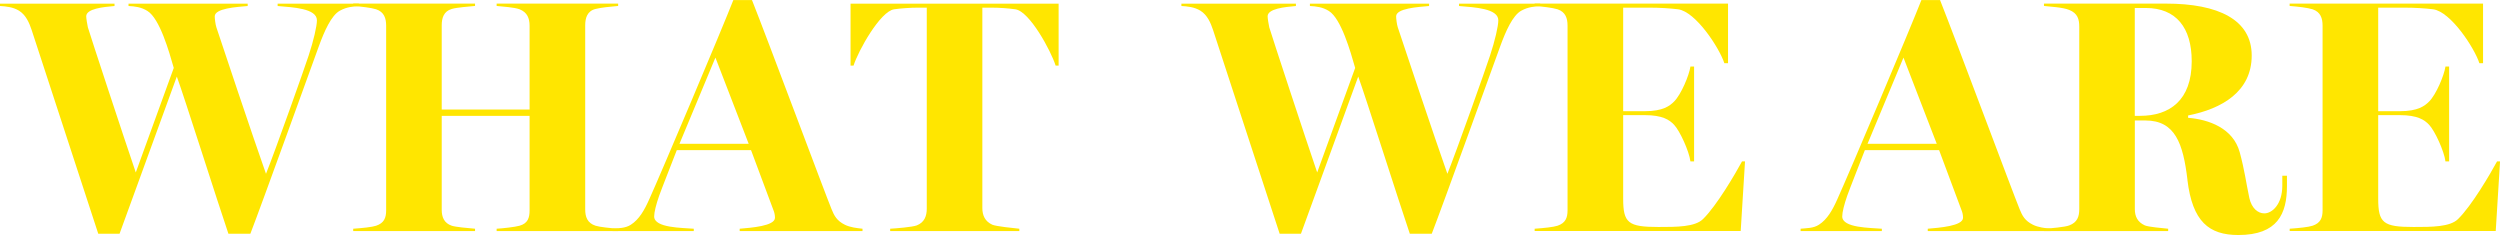 <?xml version="1.0" encoding="UTF-8"?>
<svg id="_レイヤー_2" data-name="レイヤー 2" xmlns="http://www.w3.org/2000/svg" viewBox="0 0 457.53 43.02">
  <defs>
    <style>
      .cls-1 {
        fill: #ffe600;
        stroke-width: 0px;
      }
    </style>
  </defs>
  <g id="_レイヤー_1-2" data-name="レイヤー 1">
    <g>
      <path class="cls-1" d="M5.79,5.48c-.43-1.28-1.04-2.74-2.32-3.53-1.1-.67-2.38-.79-3.47-.85v-.43h20.96v.43c-2.07.18-5.18.49-5.18,1.89,0,.37.18,1.46.3,2.01.37,1.28,6.7,20.53,8.77,26.56l6.95-19.13c-.85-2.99-2.56-9.02-4.81-10.42-1.16-.73-2.32-.85-3.47-.91v-.43h21.81v.43c-2.07.18-6.03.43-6.03,1.89,0,.43.12,1.46.3,2.01.37,1.16,6.95,20.84,9.08,26.81,1.71-4.27,7.07-19.38,7.8-21.63.91-2.74,1.52-5.42,1.52-6.46,0-2.19-4.39-2.38-7.19-2.62v-.43h14.87v.43c-1.1.12-2.13.12-3.47.85-1.58.85-2.86,3.78-3.84,6.46-1.22,3.35-10.54,29.18-12.55,34.36h-4.02c-1.89-5.54-8.16-25.29-9.44-28.76l-10.48,28.76h-3.9L5.79,5.48Z"/>
      <path class="cls-1" d="M64.64,41.86c1.71-.12,3.47-.3,4.2-.55,1.46-.49,1.83-1.46,1.83-2.8V4.69c0-1.34-.37-2.5-1.83-2.99-.98-.3-2.68-.49-4.2-.61v-.43h22.3v.43c-1.04.12-3.23.24-4.27.55-1.46.43-1.83,1.65-1.83,2.99v15.42h16.08V4.69c0-1.34-.43-2.44-1.83-2.99-.97-.37-3.11-.49-4.2-.61v-.43h22.24v.43c-1.46.12-3.17.3-4.14.55-1.52.37-1.89,1.65-1.89,2.99v33.69c0,1.34.37,2.5,1.89,2.99.73.24,2.62.43,4.14.55v.43h-22.24v-.43c1.04-.06,3.35-.3,4.2-.55,1.52-.43,1.83-1.46,1.83-2.8v-17.3h-16.08v17.18c0,1.34.43,2.44,1.83,2.92.73.24,2.86.43,4.27.55v.43h-22.3v-.43Z"/>
      <path class="cls-1" d="M112.1,41.86c1.1-.12,2.32-.06,3.35-.73,1.52-.97,2.5-2.68,3.41-4.75,2.13-4.69,13.28-31.07,15.35-36.37h3.41c2.86,7.19,13.47,35.64,14.56,38.26.49,1.22.97,2.13,2.44,2.86.98.49,2.19.61,3.23.73v.43h-22.48v-.43c2.07-.18,6.46-.49,6.46-2.01,0-.49-.12-.98-.24-1.28l-4.14-11.09h-13.59c-.37.98-2.99,7.62-3.23,8.35-.55,1.58-.91,2.99-.91,3.78,0,2.13,5.18,2.07,7.25,2.25v.43h-14.87v-.43ZM137.02,26.32l-6.09-15.78-6.58,15.78h12.67Z"/>
      <path class="cls-1" d="M162.91,41.86c1.04-.06,4.08-.3,4.87-.61,1.4-.55,1.83-1.71,1.83-3.05V1.4h-1.58c-1.4,0-3.11.12-4.39.3-2.56.37-6.58,7.62-7.43,10.3h-.55V.67h38.08v11.33h-.55c-.85-2.68-4.75-9.93-7.37-10.3-1.28-.18-2.92-.3-4.39-.3h-1.65v36.68c0,1.34.49,2.44,1.83,3.05.73.3,3.78.61,4.94.73v.43h-23.64v-.43Z"/>
      <path class="cls-1" d="M222,5.48c-.43-1.28-1.04-2.74-2.32-3.53-1.1-.67-2.38-.79-3.47-.85v-.43h20.96v.43c-2.07.18-5.18.49-5.18,1.89,0,.37.18,1.46.3,2.01.37,1.28,6.7,20.53,8.77,26.56l6.95-19.13c-.85-2.99-2.56-9.02-4.81-10.42-1.16-.73-2.32-.85-3.47-.91v-.43h21.81v.43c-2.07.18-6.03.43-6.03,1.89,0,.43.12,1.46.3,2.01.37,1.16,6.95,20.84,9.08,26.81,1.71-4.27,7.07-19.38,7.8-21.63.91-2.74,1.52-5.42,1.52-6.46,0-2.19-4.39-2.38-7.19-2.62v-.43h14.87v.43c-1.1.12-2.13.12-3.47.85-1.58.85-2.86,3.78-3.84,6.46-1.22,3.35-10.54,29.18-12.55,34.36h-4.02c-1.89-5.54-8.16-25.29-9.44-28.76l-10.48,28.76h-3.9l-12.19-37.29Z"/>
      <path class="cls-1" d="M280.85,41.86c1.71-.12,3.47-.3,4.2-.55,1.46-.49,1.83-1.46,1.83-2.8V4.69c0-1.34-.37-2.5-1.83-2.99-.98-.3-2.68-.49-4.2-.61v-.43h35.4v10.91h-.67c-.91-2.8-5.24-9.44-8.47-9.87-1.46-.18-3.35-.3-5.24-.3h-4.81v18.95h3.96c3.35,0,4.57-.98,5.36-1.77,1.28-1.28,2.74-4.75,2.99-6.4h.67v17.36h-.67c-.24-1.89-1.95-5.61-2.99-6.7-.85-.91-2.13-1.77-5.36-1.77h-3.96v15.29c0,4.45.91,5.18,6.46,5.18,3.35,0,6.7,0,8.16-1.46,2.5-2.44,5.91-8.29,7.13-10.54h.55l-.79,12.73h-37.71v-.43Z"/>
      <path class="cls-1" d="M329.53,41.86c1.1-.12,2.32-.06,3.35-.73,1.52-.97,2.5-2.68,3.41-4.75,2.13-4.69,13.28-31.07,15.35-36.37h3.41c2.86,7.19,13.47,35.64,14.56,38.26.49,1.22.97,2.13,2.44,2.86.98.49,2.19.61,3.23.73v.43h-22.48v-.43c2.07-.18,6.46-.49,6.46-2.01,0-.49-.12-.98-.24-1.28l-4.14-11.09h-13.59c-.37.98-2.99,7.62-3.23,8.35-.55,1.58-.91,2.99-.91,3.78,0,2.13,5.18,2.07,7.25,2.25v.43h-14.87v-.43ZM354.45,26.32l-6.09-15.78-6.58,15.78h12.67Z"/>
      <path class="cls-1" d="M400.33,32.9c-.79-6.64-2.25-10.85-7.68-10.85h-1.95v16.21c0,1.34.49,2.38,1.83,2.99.73.3,3.17.49,4.27.61v.43h-22.73v-.43c1.1-.06,3.9-.3,4.63-.61,1.46-.55,1.83-1.58,1.83-2.99V4.87c0-1.34-.3-2.44-1.83-3.05-1.16-.49-3.59-.61-4.63-.73v-.43h22.36c9.5,0,15.66,2.92,15.66,9.5s-5.42,9.75-11.64,10.97v.43c3.78.3,8.23,1.89,9.44,6.28.91,3.35,1.16,5.54,1.77,8.41.43,1.89,1.58,2.8,2.74,2.8,1.46,0,3.29-1.71,3.29-5.06v-1.83h.85v1.89c0,5.06-1.71,8.96-8.9,8.96-5.36,0-8.41-2.44-9.32-10.11ZM391.67,21.2c5.36,0,9.44-2.8,9.44-9.99,0-6.15-2.86-9.75-8.41-9.75h-2.01v19.74h.97Z"/>
      <path class="cls-1" d="M419.03,41.86c1.71-.12,3.47-.3,4.2-.55,1.46-.49,1.83-1.46,1.83-2.8V4.69c0-1.34-.37-2.5-1.83-2.99-.98-.3-2.68-.49-4.2-.61v-.43h35.4v10.91h-.67c-.91-2.8-5.24-9.44-8.47-9.87-1.46-.18-3.35-.3-5.24-.3h-4.81v18.95h3.96c3.35,0,4.57-.98,5.36-1.77,1.28-1.28,2.74-4.75,2.99-6.4h.67v17.36h-.67c-.24-1.89-1.95-5.61-2.99-6.7-.85-.91-2.13-1.77-5.36-1.77h-3.96v15.29c0,4.45.91,5.18,6.46,5.18,3.35,0,6.7,0,8.16-1.46,2.5-2.44,5.91-8.29,7.13-10.54h.55l-.79,12.73h-37.71v-.43Z"/>
    </g>
  </g>
</svg>